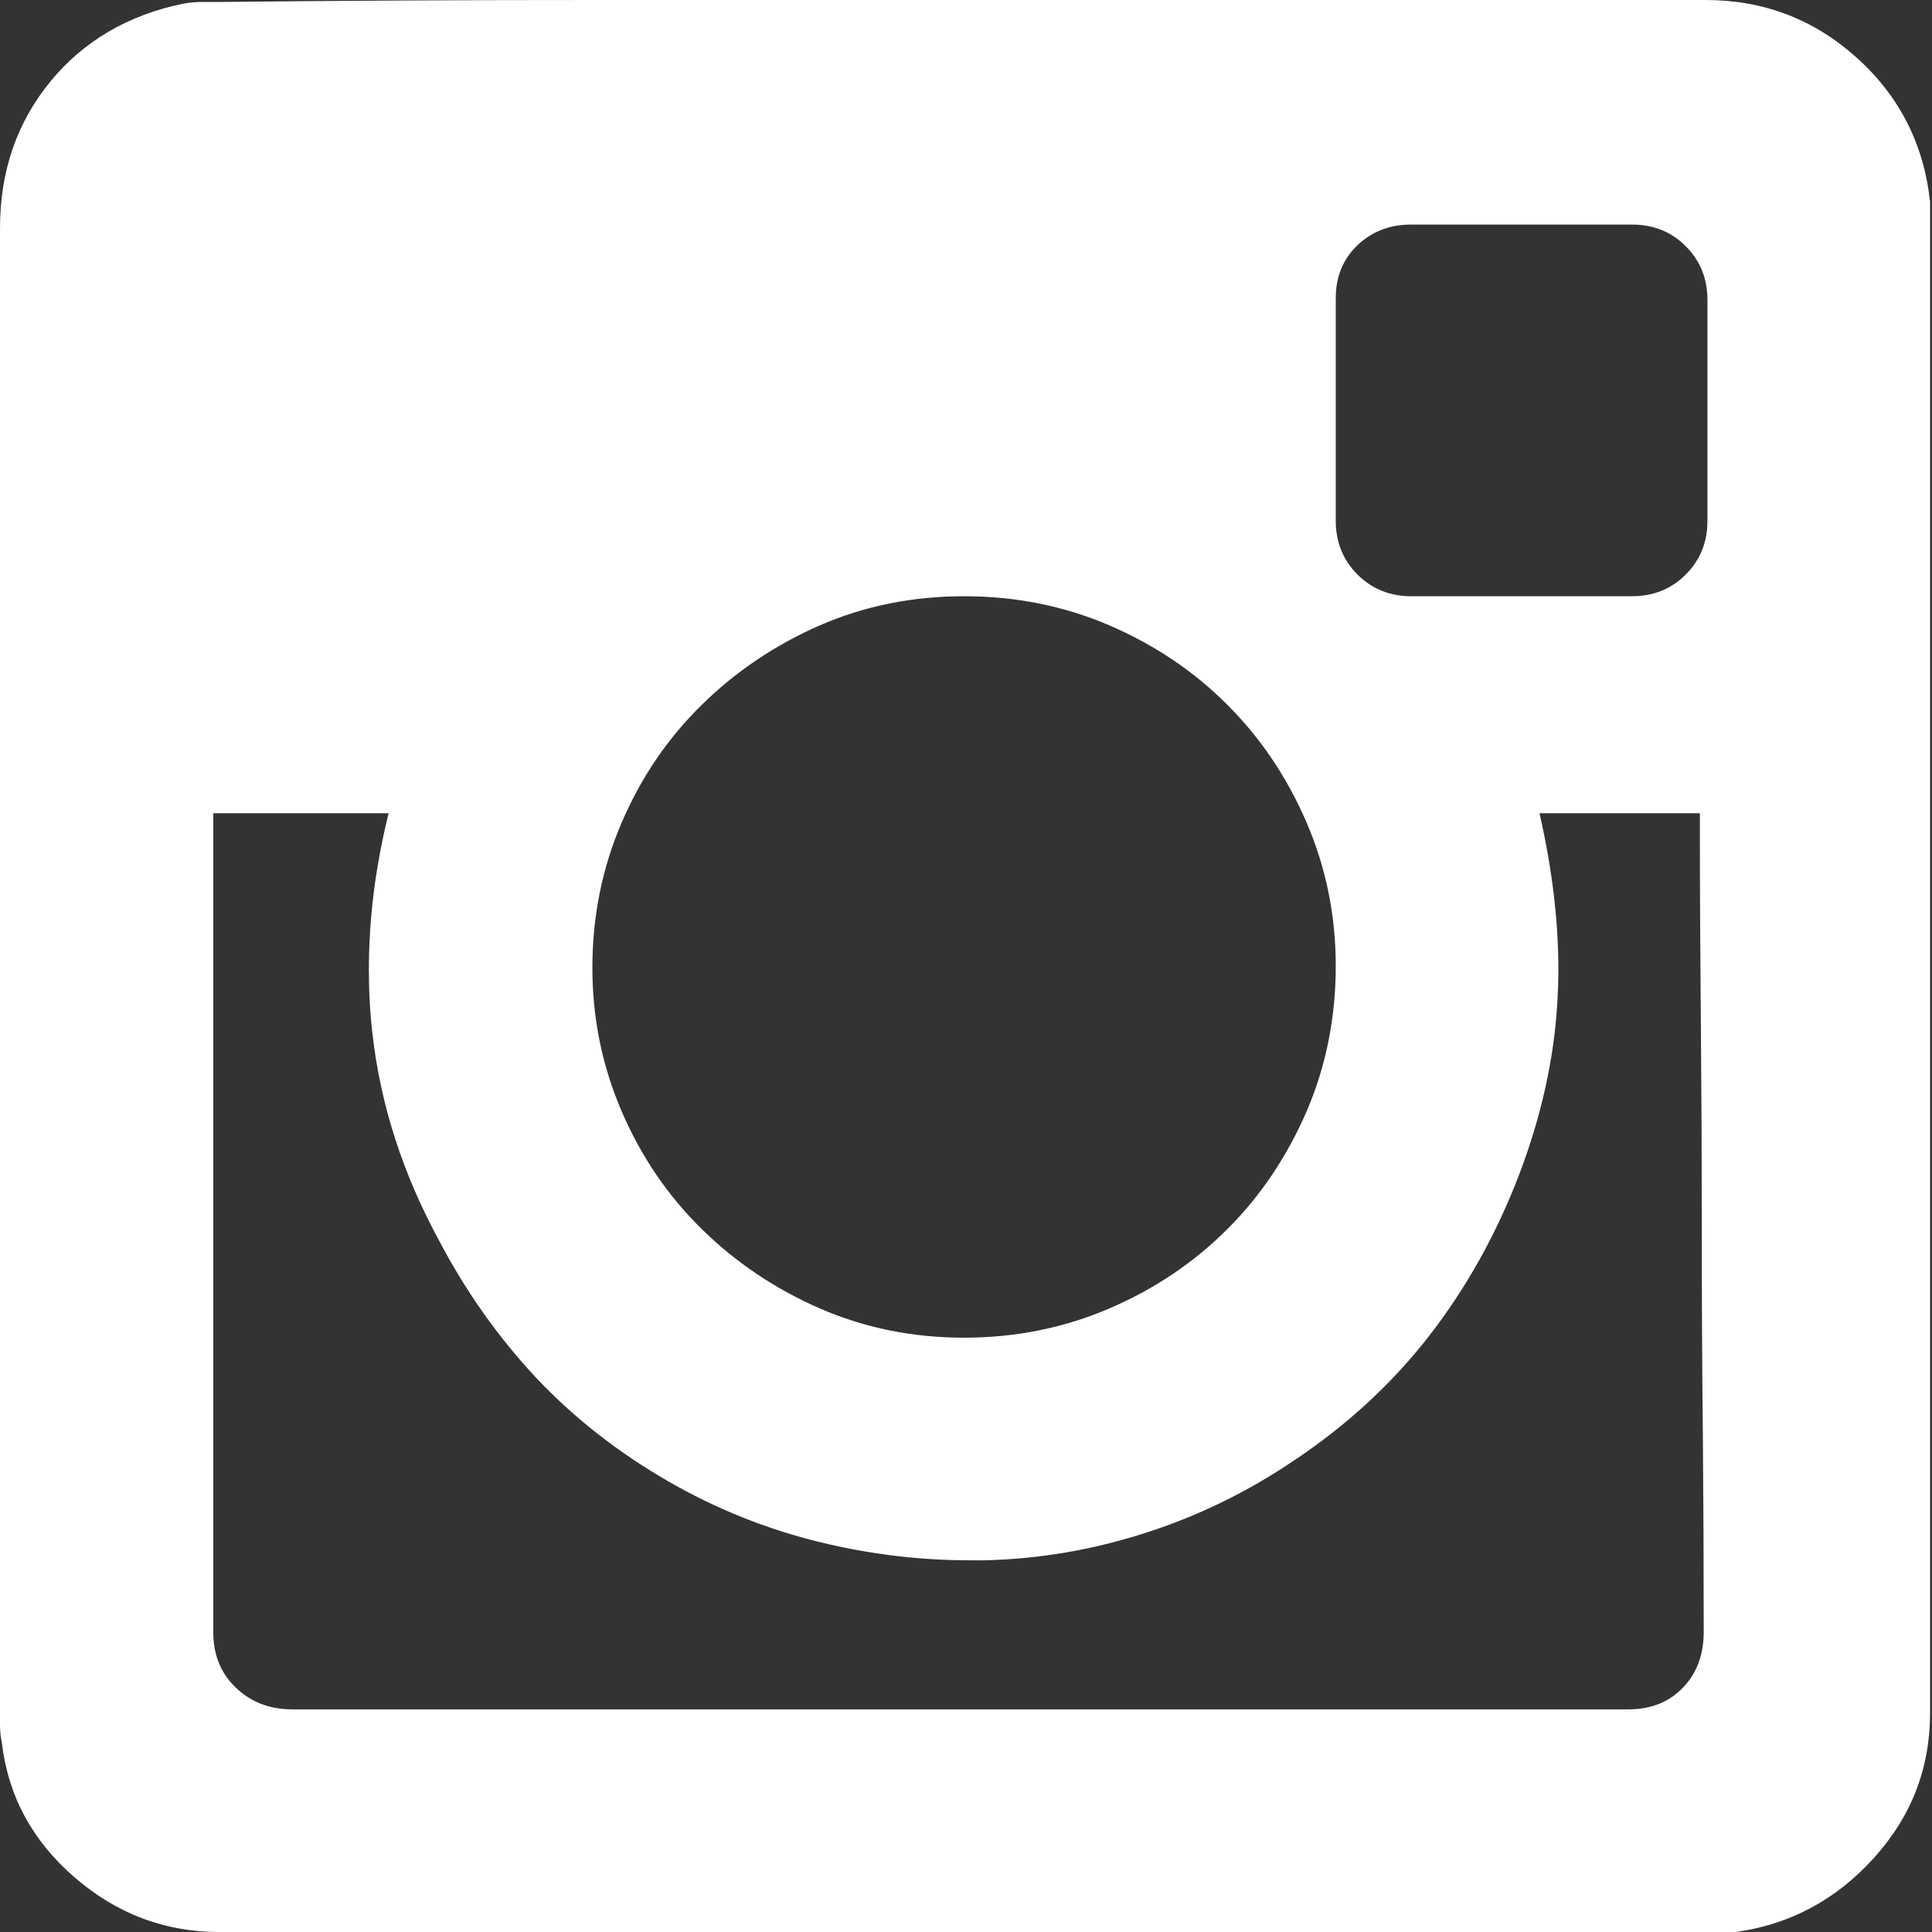 <?xml version="1.0" encoding="UTF-8"?>
<svg width="13px" height="13px" viewBox="0 0 13 13" version="1.1" xmlns="http://www.w3.org/2000/svg" xmlns:xlink="http://www.w3.org/1999/xlink">
    <rect x="0" y="0" width="13" height="13" fill="#333333" stroke="none"/>
    <!-- Generator: Sketch 53.1 (72631) - https://sketchapp.com -->
    <title>instagram</title>
    <desc>Created with Sketch.</desc>
    <g id="Page-1" stroke="none" stroke-width="1" fill="none" fill-rule="evenodd">
        <g id="02-MENU-OPEN" transform="translate(-1107, -138)" fill="#FFFFFF">
            <path d="M1107,139.536 C1107,139.155 1107.112,138.827 1107.336,138.552 C1107.561,138.277 1107.859,138.102 1108.231,138.025 C1108.274,138.017 1108.318,138.013 1108.365,138.013 L1108.498,138.013 C1109.327,138.004 1110.159,138 1110.993,138 L1118.477,138 C1118.866,138 1119.204,138.129 1119.492,138.387 C1119.78,138.645 1119.945,138.969 1119.987,139.358 L1119.987,149.527 C1119.987,149.9 1119.86,150.226 1119.606,150.505 C1119.353,150.784 1119.044,150.949 1118.68,151 L1108.473,151 C1108.109,151 1107.785,150.877 1107.501,150.632 C1107.218,150.386 1107.055,150.086 1107.013,149.73 C1107.004,149.688 1107,149.646 1107,149.604 L1107,139.536 Z M1108.435,148.981 C1108.435,149.134 1108.485,149.259 1108.587,149.356 C1108.688,149.453 1108.815,149.502 1108.968,149.502 L1117.956,149.502 C1118.108,149.502 1118.231,149.453 1118.324,149.356 C1118.417,149.259 1118.464,149.134 1118.464,148.981 C1118.464,148.533 1118.462,148.082 1118.458,147.629 C1118.453,147.177 1118.451,146.724 1118.451,146.271 C1118.451,145.818 1118.449,145.368 1118.445,144.919 C1118.441,144.47 1118.438,144.018 1118.438,143.561 L1118.438,143.472 L1117.359,143.472 C1117.444,143.844 1117.486,144.195 1117.486,144.525 C1117.486,144.593 1117.484,144.661 1117.48,144.729 C1117.459,145.118 1117.372,145.511 1117.22,145.909 C1117.067,146.307 1116.866,146.667 1116.617,146.988 C1116.367,147.31 1116.064,147.589 1115.709,147.826 C1115.396,148.038 1115.062,148.201 1114.706,148.315 C1114.351,148.429 1113.989,148.491 1113.621,148.499 L1113.525,148.499 C1113.191,148.499 1112.857,148.459 1112.522,148.378 C1112.159,148.29 1111.816,148.152 1111.494,147.966 C1111.156,147.771 1110.859,147.538 1110.605,147.268 C1110.352,146.997 1110.136,146.692 1109.958,146.354 C1109.713,145.905 1109.562,145.442 1109.507,144.963 C1109.49,144.819 1109.482,144.674 1109.482,144.525 C1109.482,144.183 1109.526,143.831 1109.615,143.472 L1108.435,143.472 L1108.435,148.981 Z M1110.986,144.513 C1110.986,144.851 1111.052,145.173 1111.183,145.478 C1111.314,145.782 1111.494,146.047 1111.723,146.271 C1111.951,146.495 1112.216,146.673 1112.516,146.804 C1112.817,146.935 1113.14,147.001 1113.487,147.001 C1113.834,147.001 1114.16,146.935 1114.465,146.804 C1114.77,146.673 1115.034,146.495 1115.258,146.271 C1115.483,146.047 1115.66,145.782 1115.792,145.478 C1115.923,145.173 1115.988,144.847 1115.988,144.5 C1115.988,144.161 1115.923,143.84 1115.792,143.535 C1115.66,143.23 1115.483,142.966 1115.258,142.742 C1115.034,142.517 1114.77,142.34 1114.465,142.208 C1114.16,142.077 1113.834,142.012 1113.487,142.012 C1113.14,142.012 1112.817,142.077 1112.516,142.208 C1112.216,142.34 1111.951,142.517 1111.723,142.742 C1111.494,142.966 1111.314,143.23 1111.183,143.535 C1111.052,143.84 1110.986,144.166 1110.986,144.513 Z M1115.988,141.504 C1115.988,141.648 1116.037,141.768 1116.134,141.866 C1116.232,141.963 1116.352,142.012 1116.496,142.012 L1117.981,142.012 C1118.125,142.012 1118.246,141.963 1118.343,141.866 C1118.441,141.768 1118.489,141.648 1118.489,141.504 L1118.489,140.019 C1118.489,139.875 1118.441,139.754 1118.343,139.657 C1118.246,139.559 1118.125,139.511 1117.981,139.511 L1116.496,139.511 C1116.352,139.511 1116.232,139.557 1116.134,139.65 C1116.037,139.743 1115.988,139.862 1115.988,140.006 L1115.988,141.504 Z" id="instagram"></path>
        </g>
    </g>
</svg>